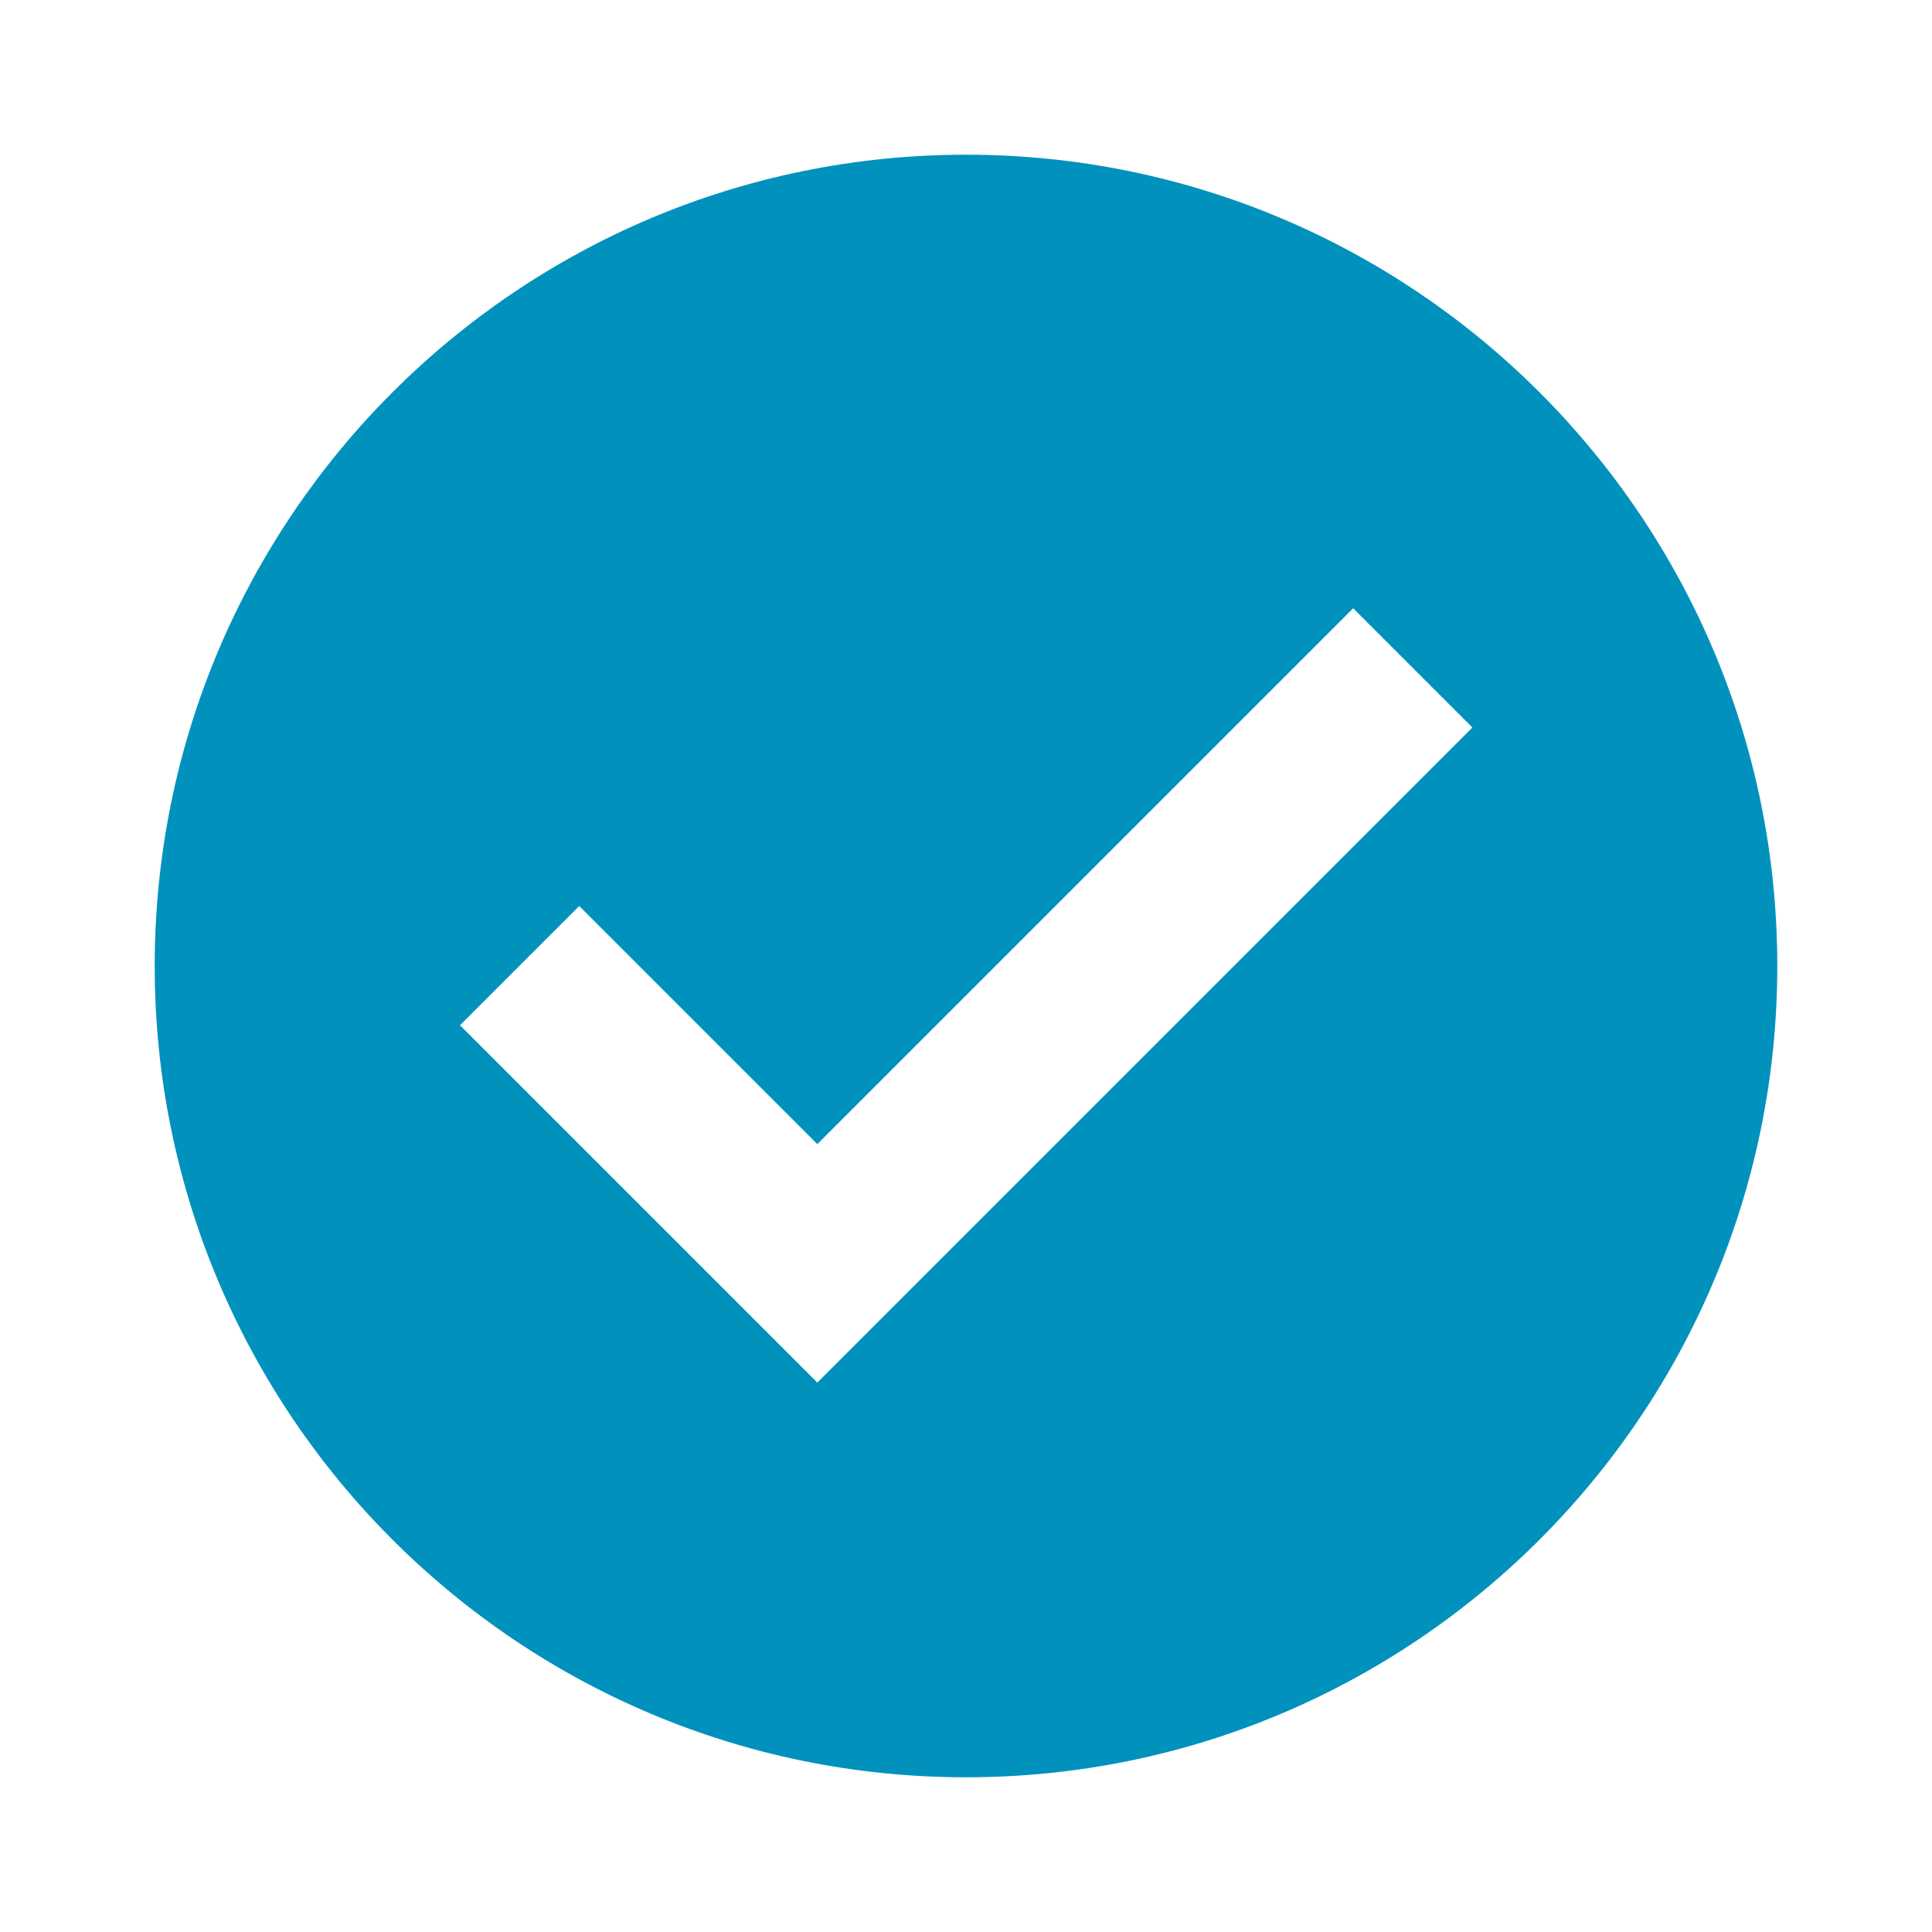 <?xml version="1.0" encoding="utf-8"?>
<!-- Generator: Adobe Illustrator 19.0.0, SVG Export Plug-In . SVG Version: 6.00 Build 0)  -->
<svg version="1.1" id="Layer_1" xmlns="http://www.w3.org/2000/svg" xmlns:xlink="http://www.w3.org/1999/xlink" x="0px" y="0px"
	 viewBox="-223 25 512 512" style="enable-background:new -223 25 512 512;" xml:space="preserve">
<style type="text/css">
	.st0{fill:#0092BC;}
</style>
<g>
	<path class="st0" d="M33,66c-118.7,0-215,96.3-215,215s96.3,215,215,215c118.7,0,215-96.3,215-215S151.7,66,33,66z M-6.4,391.4
		l-94.7-94.7l31.6-31.6l63.1,63.1l142-142l31.6,31.6L-6.4,391.4z"/>
</g>
</svg>
